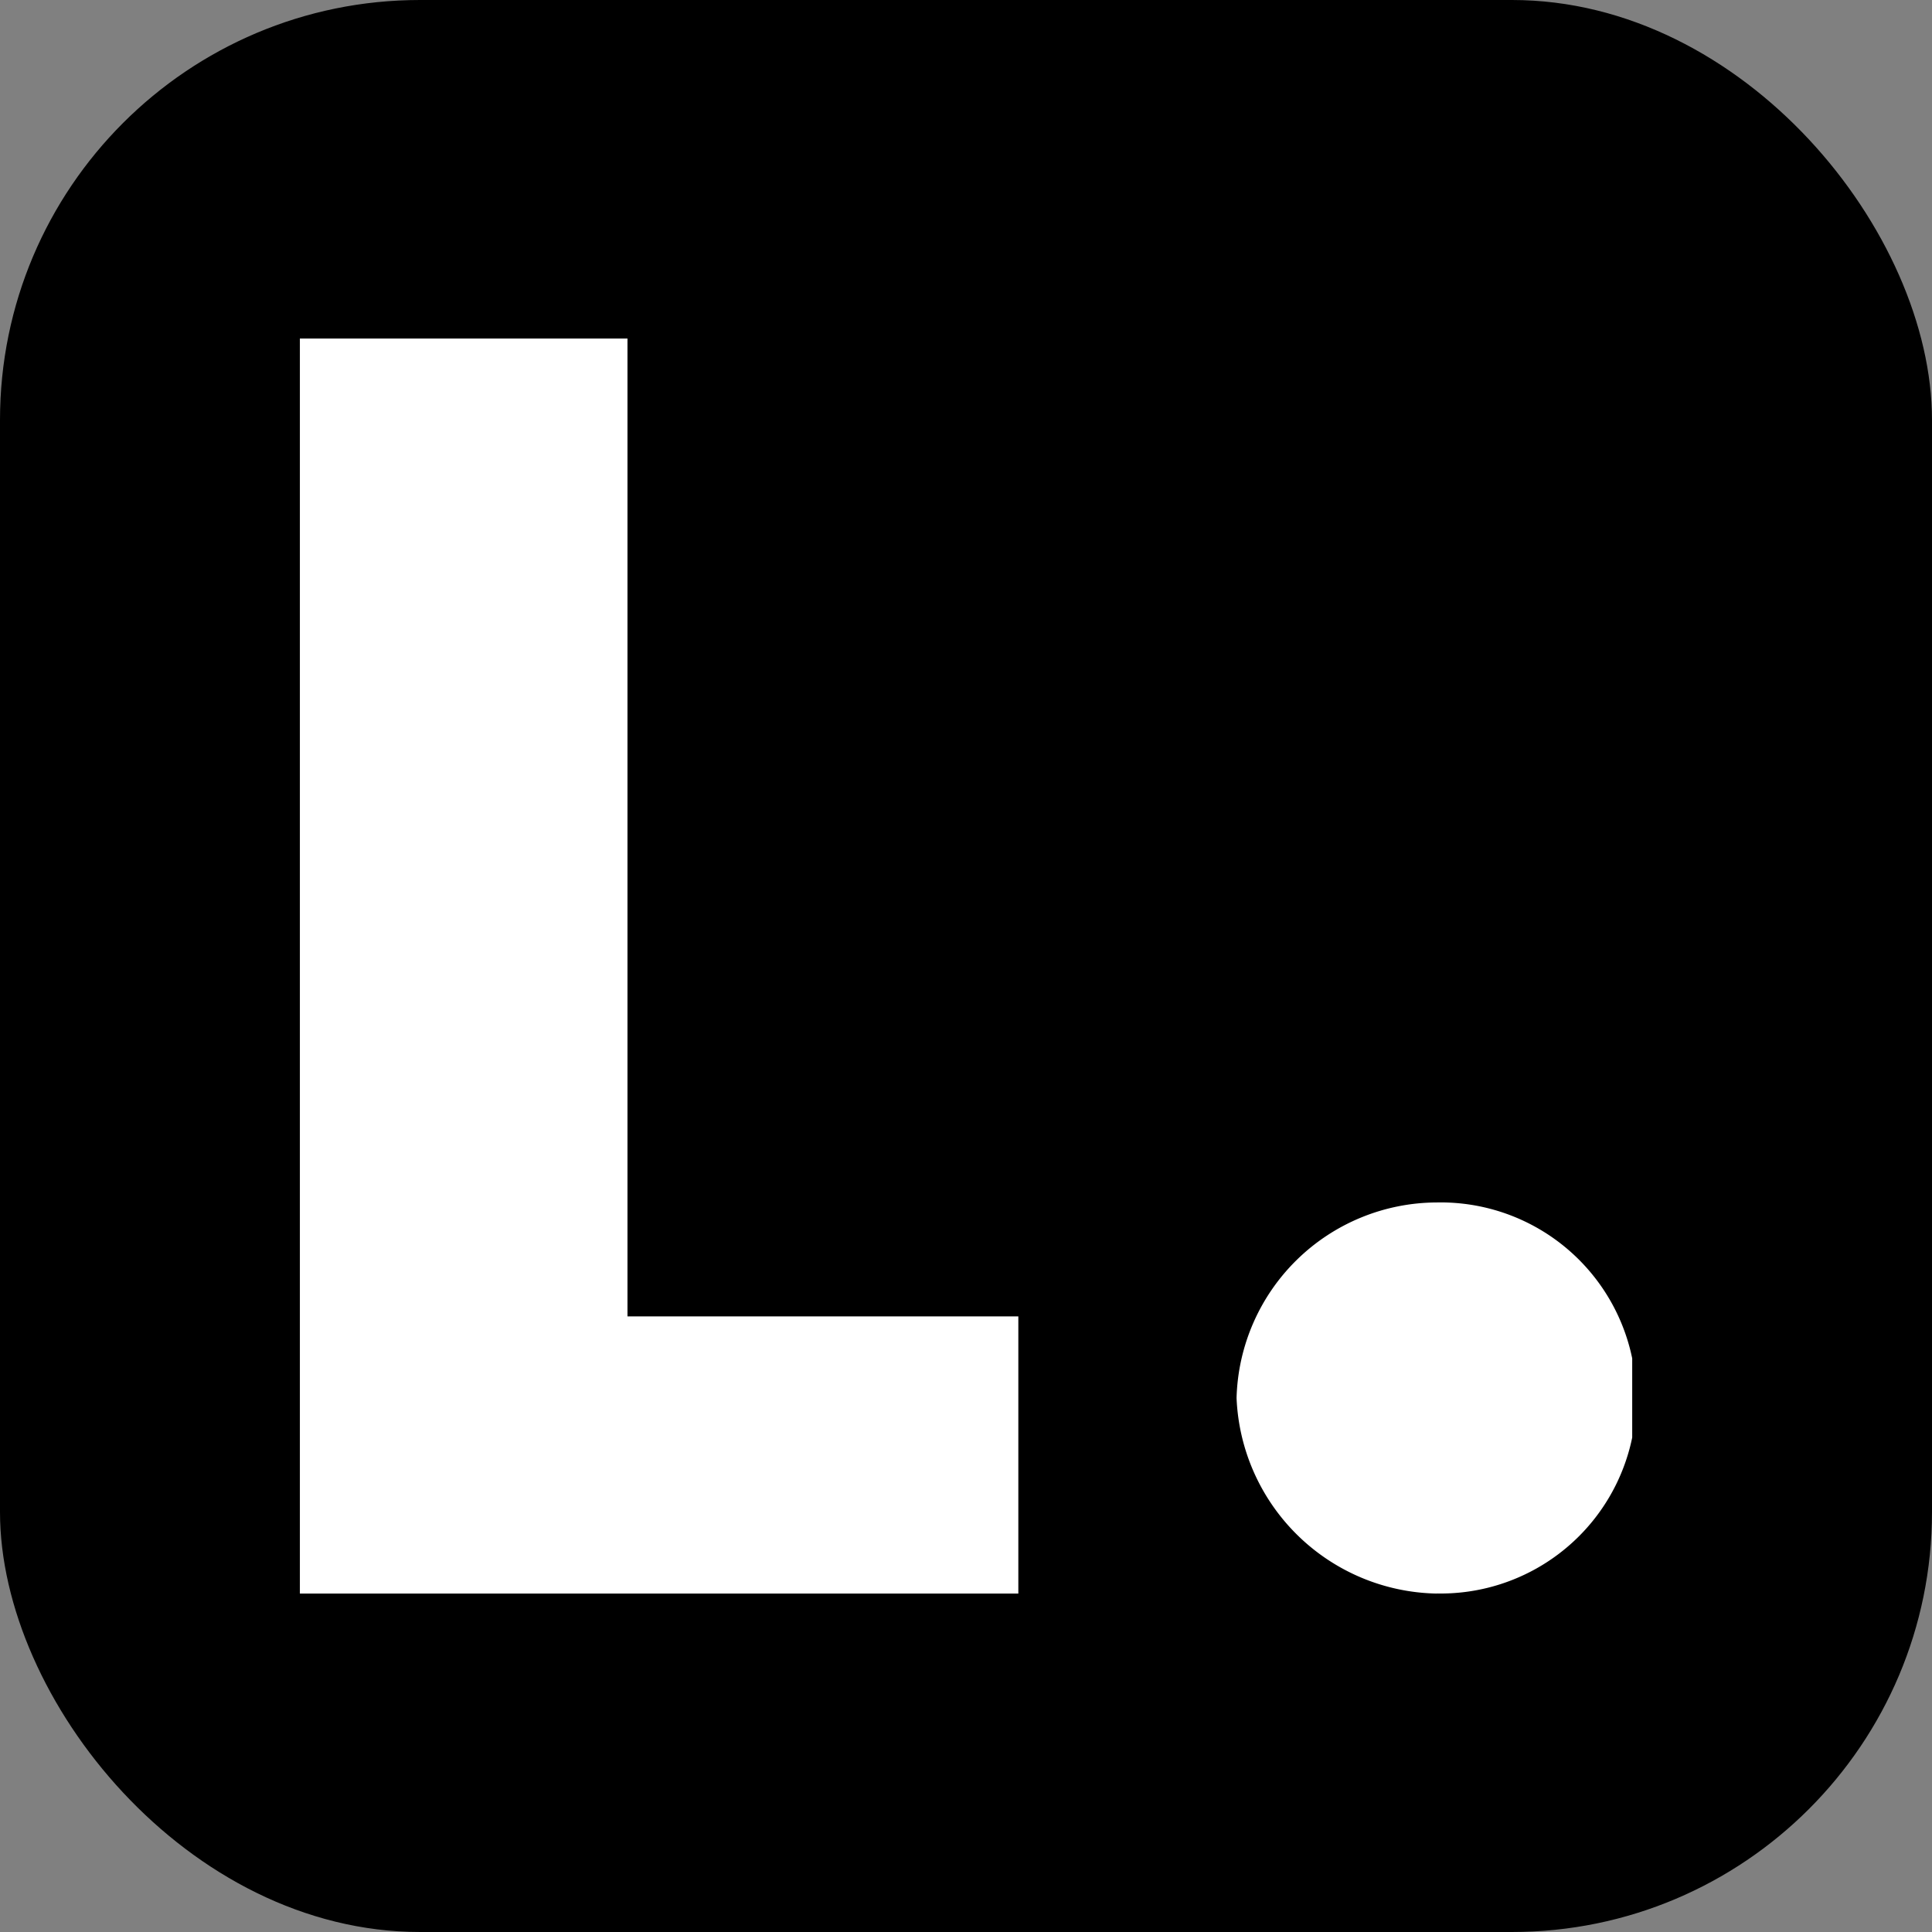 <svg xmlns="http://www.w3.org/2000/svg" xmlns:xlink="http://www.w3.org/1999/xlink" width="23" height="23" viewBox="0 0 23 23">
  <rect x="0" y="0" width="23" height="23" fill="#808080" stroke="none"/>
  <defs>
    <clipPath id="clip-path">
      <rect id="Rectangle_1815" data-name="Rectangle 1815" width="15.861" height="14.941" fill="#fff"/>
    </clipPath>
  </defs>
  <g id="Group_4006" data-name="Group 4006" transform="translate(-374 -120)">
    <rect id="Rectangle_1798" data-name="Rectangle 1798" width="23" height="23" rx="5" transform="translate(374 120)"/>
    <g id="Group_4007" data-name="Group 4007" transform="translate(377.57 124.03)" clip-path="url(#clip-path)">
      <path id="Path_2107" data-name="Path 2107" d="M0,14.941H8.553v-3.3H3.9V0H0V14.941" transform="translate(0 0)" fill="#fff"/>
      <path id="Path_2108" data-name="Path 2108" d="M22.982,23.655a2.328,2.328,0,1,0,0-4.655A2.392,2.392,0,0,0,20.6,21.328a2.429,2.429,0,0,0,2.382,2.328" transform="translate(-9.449 -8.715)" fill="#fff"/>
    </g>
  </g>
</svg>
